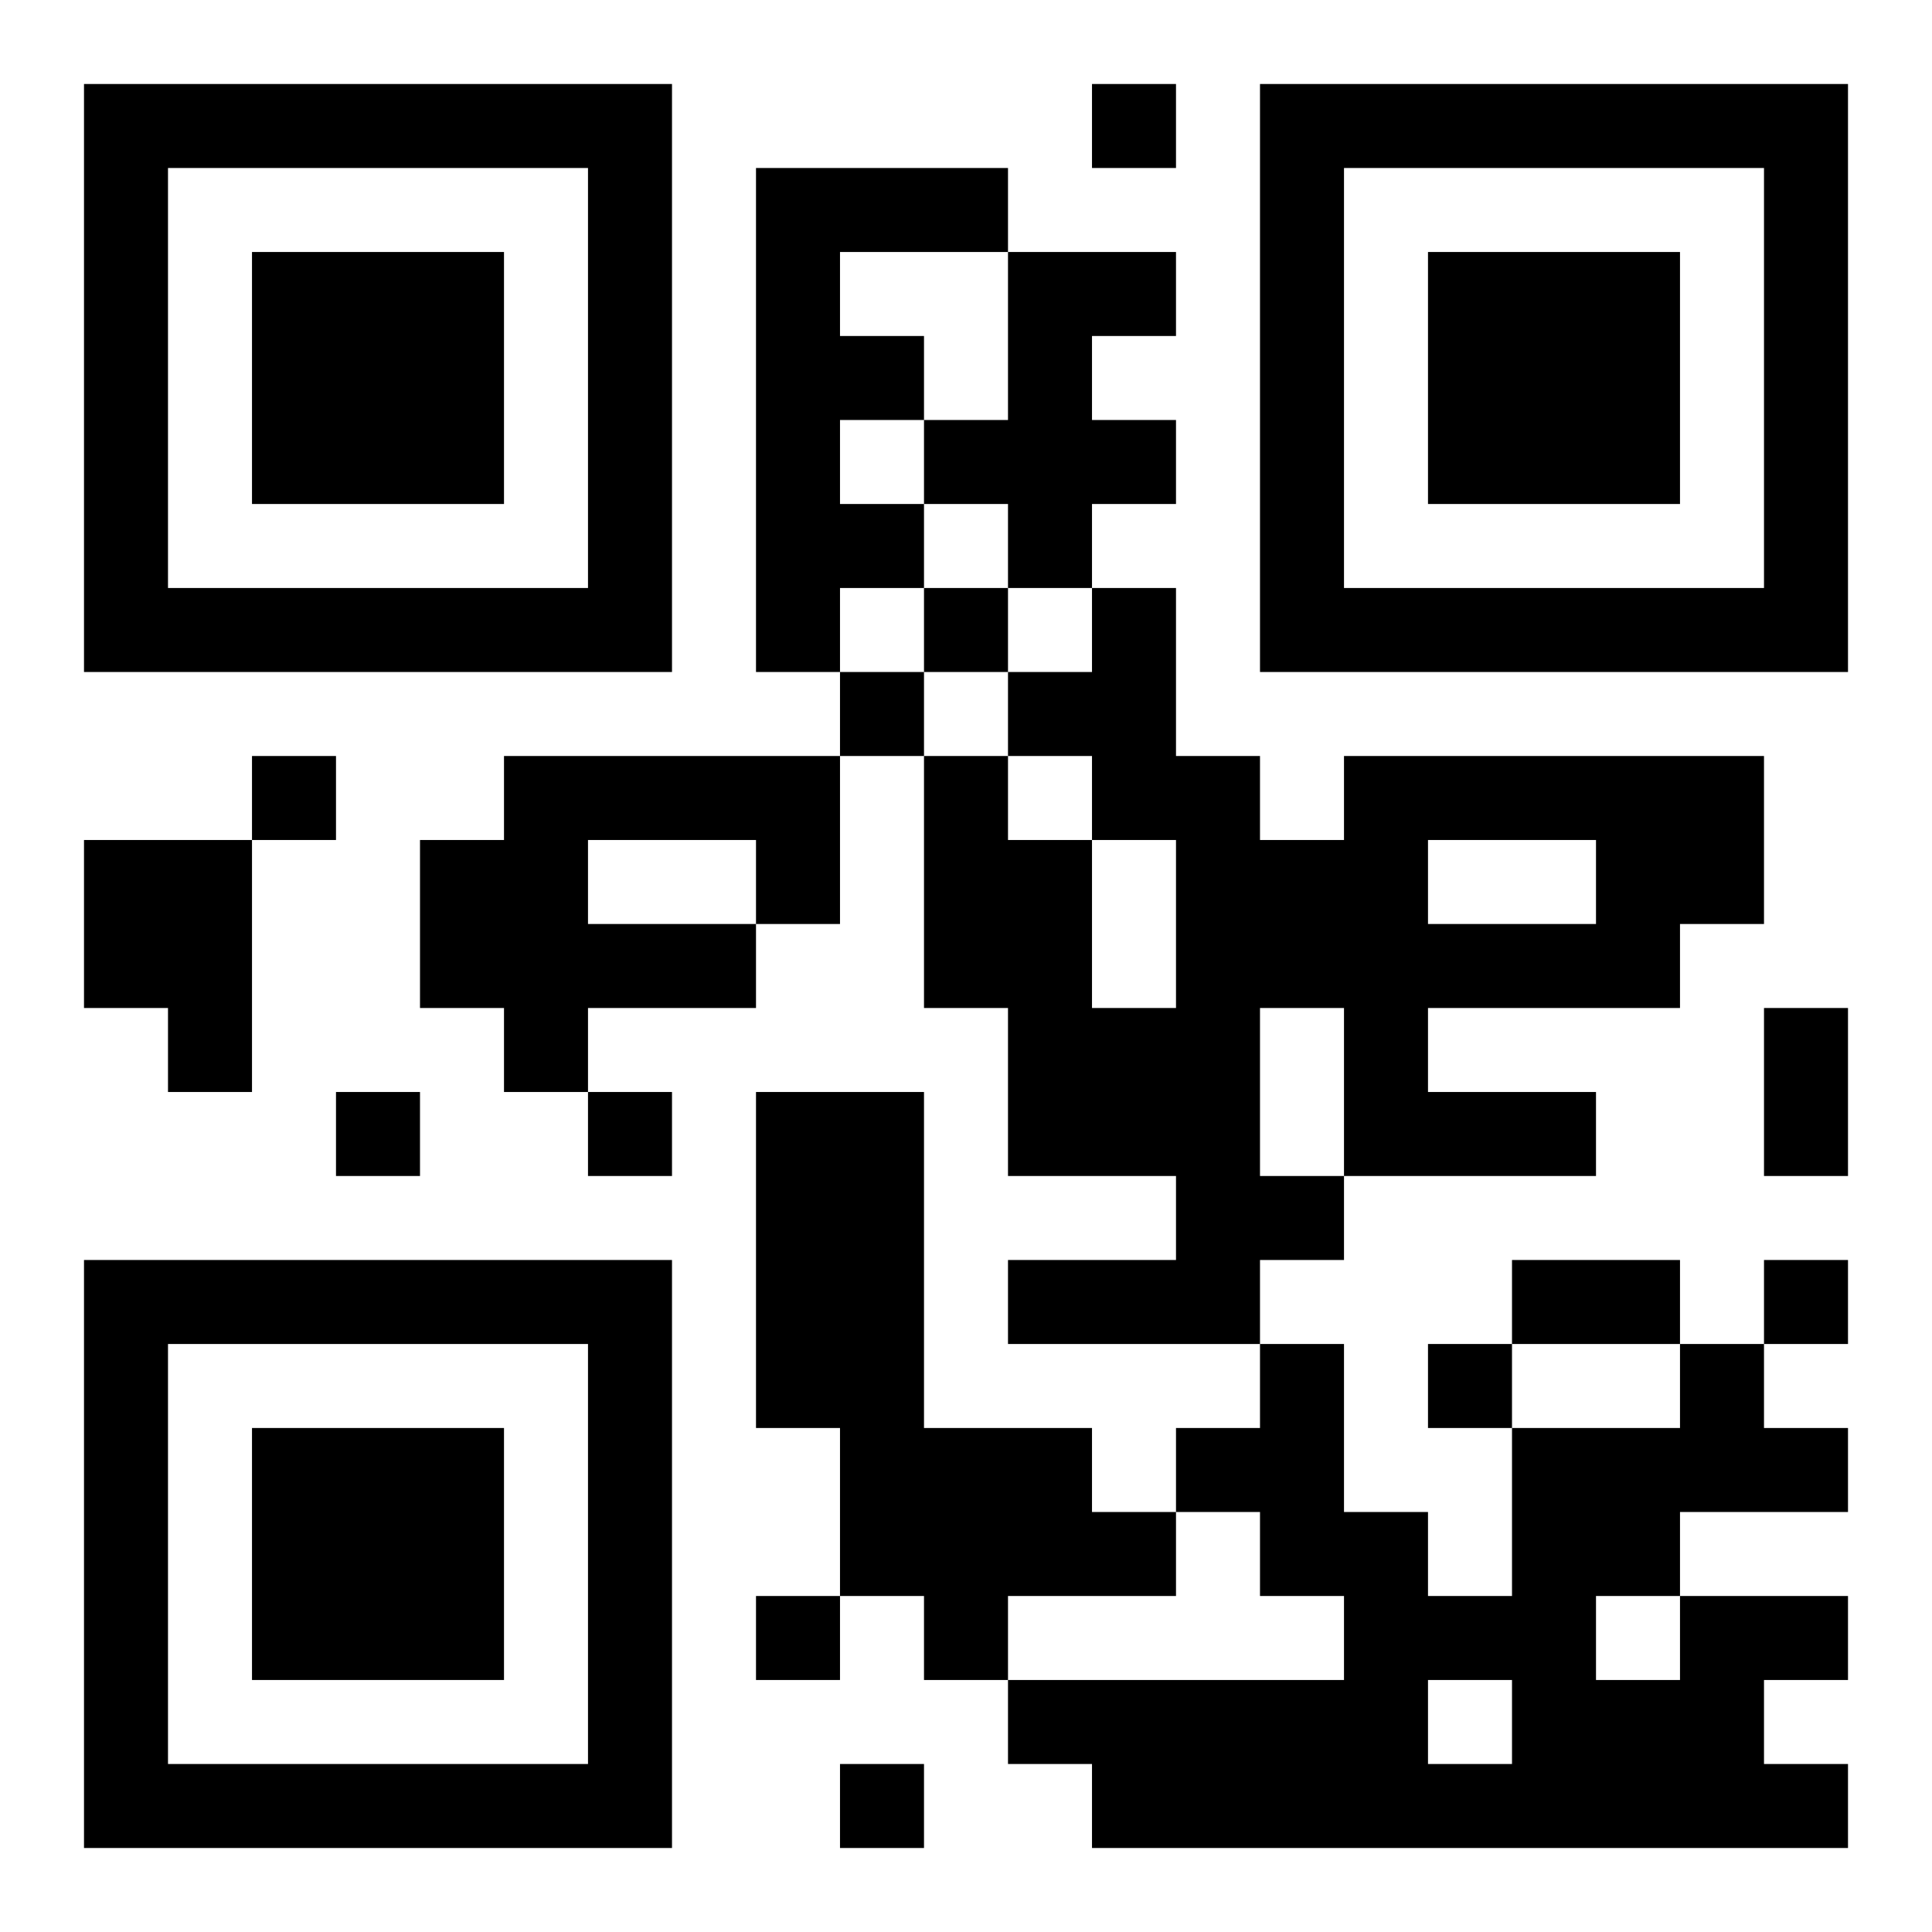 <?xml version="1.0" encoding="UTF-8"?>
<!DOCTYPE svg PUBLIC "-//W3C//DTD SVG 1.1//EN" "http://www.w3.org/Graphics/SVG/1.1/DTD/svg11.dtd">
<svg xmlns="http://www.w3.org/2000/svg" version="1.1" viewBox="0 0 23 23" stroke="none">
	<rect width="100%" height="100%" fill="#ffffff"/>
	<path d="M1,1h7v1h-7z M13,1h1v1h-1z M15,1h7v1h-7z M1,2h1v6h-1z M7,2h1v6h-1z M9,2h1v6h-1z M10,2h2v1h-2z M15,2h1v6h-1z M21,2h1v6h-1z M3,3h3v3h-3z M12,3h1v4h-1z M13,3h1v1h-1z M17,3h3v3h-3z M10,4h1v1h-1z M11,5h1v1h-1z M13,5h1v1h-1z M10,6h1v1h-1z M2,7h5v1h-5z M11,7h1v1h-1z M13,7h1v3h-1z M16,7h5v1h-5z M10,8h1v1h-1z M12,8h1v1h-1z M3,9h1v1h-1z M6,9h4v1h-4z M11,9h1v3h-1z M14,9h1v7h-1z M16,9h5v1h-5z M1,10h2v2h-2z M5,10h2v2h-2z M9,10h1v1h-1z M12,10h1v4h-1z M15,10h2v2h-2z M19,10h2v1h-2z M7,11h2v1h-2z M17,11h3v1h-3z M2,12h1v1h-1z M6,12h1v1h-1z M13,12h1v2h-1z M16,12h1v2h-1z M21,12h1v2h-1z M4,13h1v1h-1z M7,13h1v1h-1z M9,13h2v4h-2z M17,13h2v1h-2z M15,14h1v1h-1z M1,15h7v1h-7z M12,15h2v1h-2z M18,15h2v1h-2z M21,15h1v1h-1z M1,16h1v6h-1z M7,16h1v6h-1z M15,16h1v3h-1z M17,16h1v1h-1z M20,16h1v2h-1z M3,17h3v3h-3z M10,17h3v2h-3z M14,17h1v1h-1z M18,17h1v5h-1z M19,17h1v2h-1z M21,17h1v1h-1z M13,18h1v1h-1z M16,18h1v4h-1z M9,19h1v1h-1z M11,19h1v1h-1z M17,19h1v1h-1z M20,19h1v3h-1z M21,19h1v1h-1z M12,20h4v1h-4z M19,20h1v2h-1z M2,21h5v1h-5z M10,21h1v1h-1z M13,21h3v1h-3z M17,21h1v1h-1z M21,21h1v1h-1z" fill="#000000"/>
</svg>
